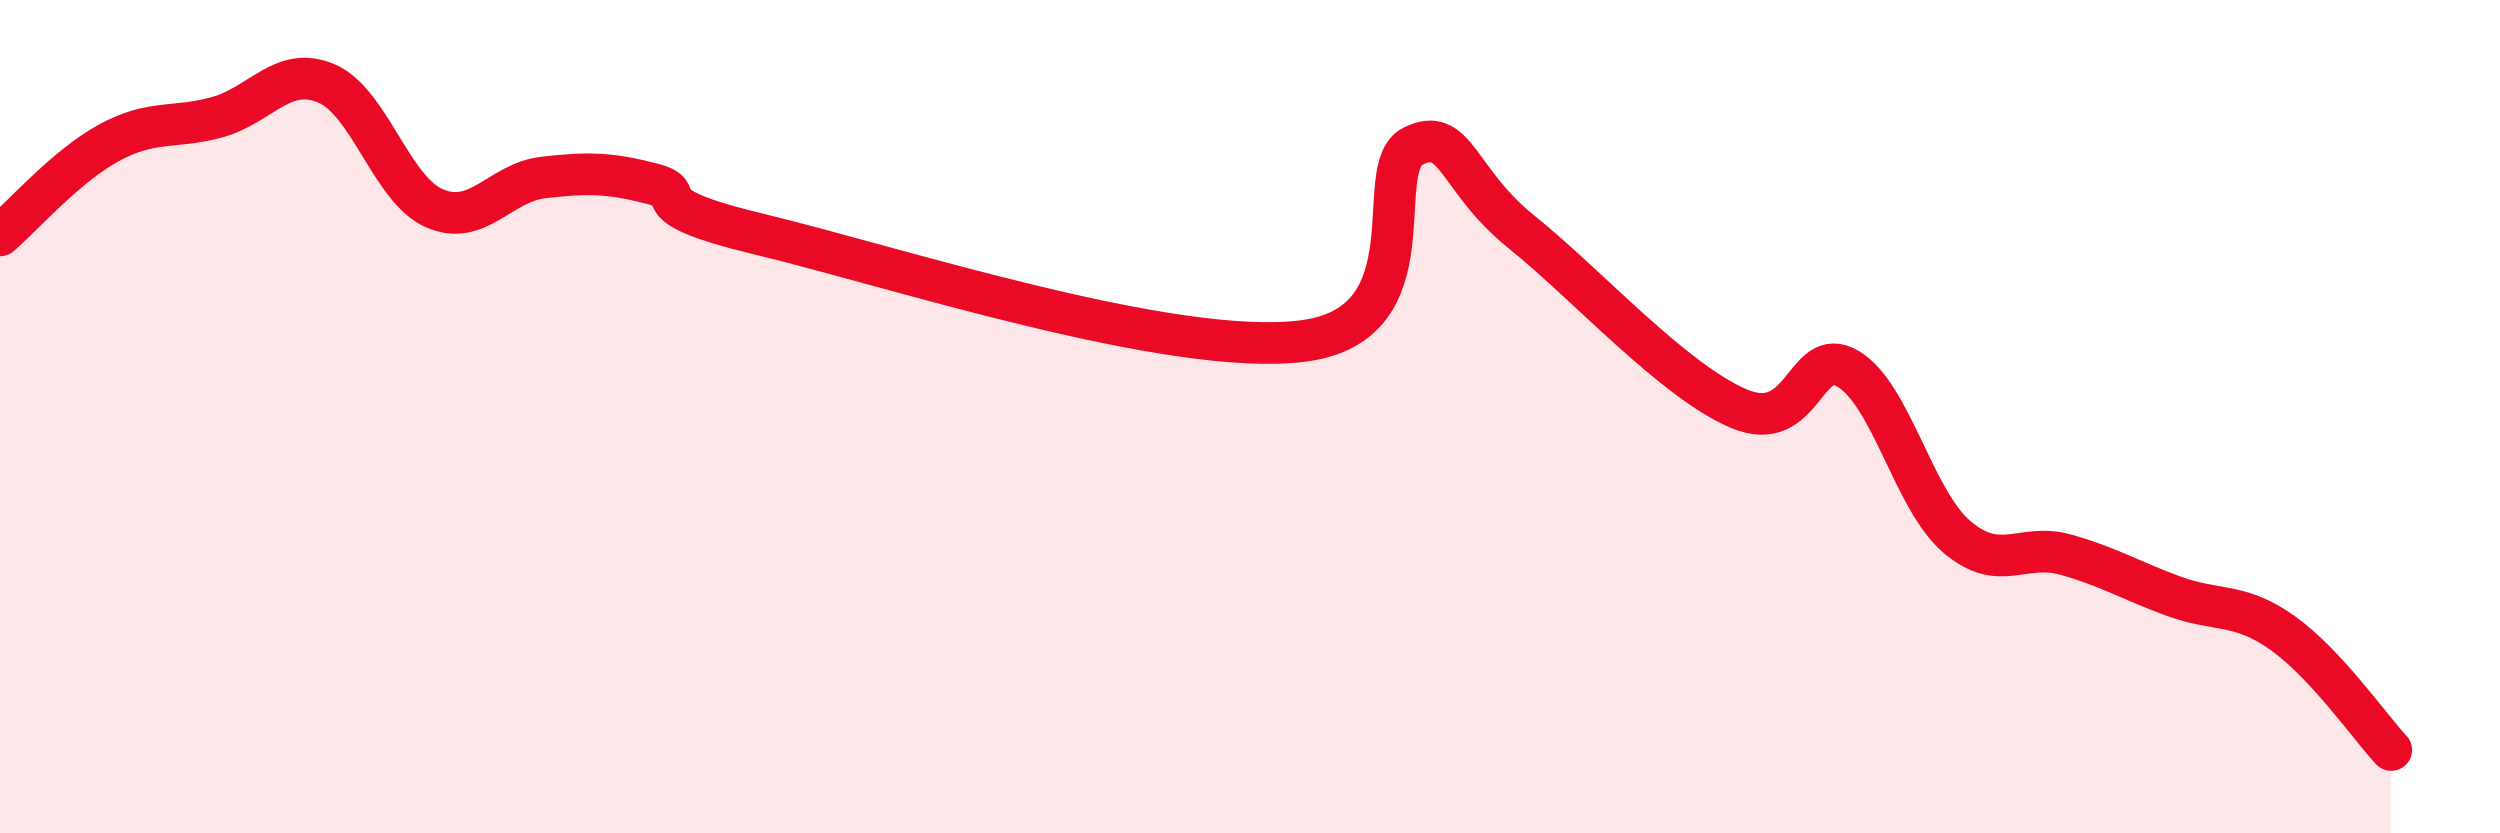 
    <svg width="60" height="20" viewBox="0 0 60 20" xmlns="http://www.w3.org/2000/svg">
      <path
        d="M 0,5.65 C 0.52,5.21 1.57,4 2.61,3.43 C 3.65,2.86 4.18,3.1 5.22,2.81 C 6.26,2.52 6.79,1.56 7.83,2 C 8.87,2.44 9.39,4.55 10.43,5 C 11.47,5.45 12,4.38 13.04,4.26 C 14.08,4.14 14.61,4.14 15.65,4.41 C 16.69,4.68 15.13,4.88 18.26,5.63 C 21.39,6.38 28.17,8.6 31.3,8.18 C 34.43,7.76 32.87,4.03 33.91,3.51 C 34.95,2.99 34.95,4.31 36.52,5.57 C 38.09,6.83 40.17,9.15 41.74,9.81 C 43.31,10.47 43.31,8.24 44.35,8.85 C 45.39,9.46 45.92,11.99 46.96,12.88 C 48,13.77 48.53,13.02 49.57,13.31 C 50.61,13.6 51.13,13.93 52.17,14.31 C 53.21,14.69 53.74,14.45 54.78,15.19 C 55.82,15.93 56.87,17.44 57.39,18L57.39 20L0 20Z"
        fill="#EB0A25"
        opacity="0.1"
        stroke-linecap="round"
        stroke-linejoin="round"
      />
      <path
        d="M 0,5.65 C 0.52,5.21 1.57,4 2.61,3.43 C 3.65,2.86 4.18,3.1 5.22,2.81 C 6.26,2.52 6.79,1.56 7.83,2 C 8.87,2.44 9.39,4.55 10.43,5 C 11.47,5.45 12,4.38 13.04,4.26 C 14.08,4.14 14.61,4.14 15.65,4.41 C 16.69,4.68 15.13,4.88 18.26,5.63 C 21.39,6.38 28.17,8.6 31.3,8.18 C 34.43,7.76 32.87,4.03 33.91,3.51 C 34.95,2.99 34.95,4.31 36.52,5.57 C 38.09,6.83 40.17,9.15 41.74,9.81 C 43.31,10.47 43.31,8.24 44.35,8.85 C 45.39,9.46 45.92,11.99 46.96,12.88 C 48,13.77 48.53,13.02 49.57,13.31 C 50.61,13.6 51.13,13.93 52.17,14.31 C 53.21,14.69 53.74,14.45 54.78,15.19 C 55.82,15.93 56.87,17.44 57.39,18"
        stroke="#EB0A25"
        stroke-width="1"
        fill="none"
        stroke-linecap="round"
        stroke-linejoin="round"
      />
    </svg>
  